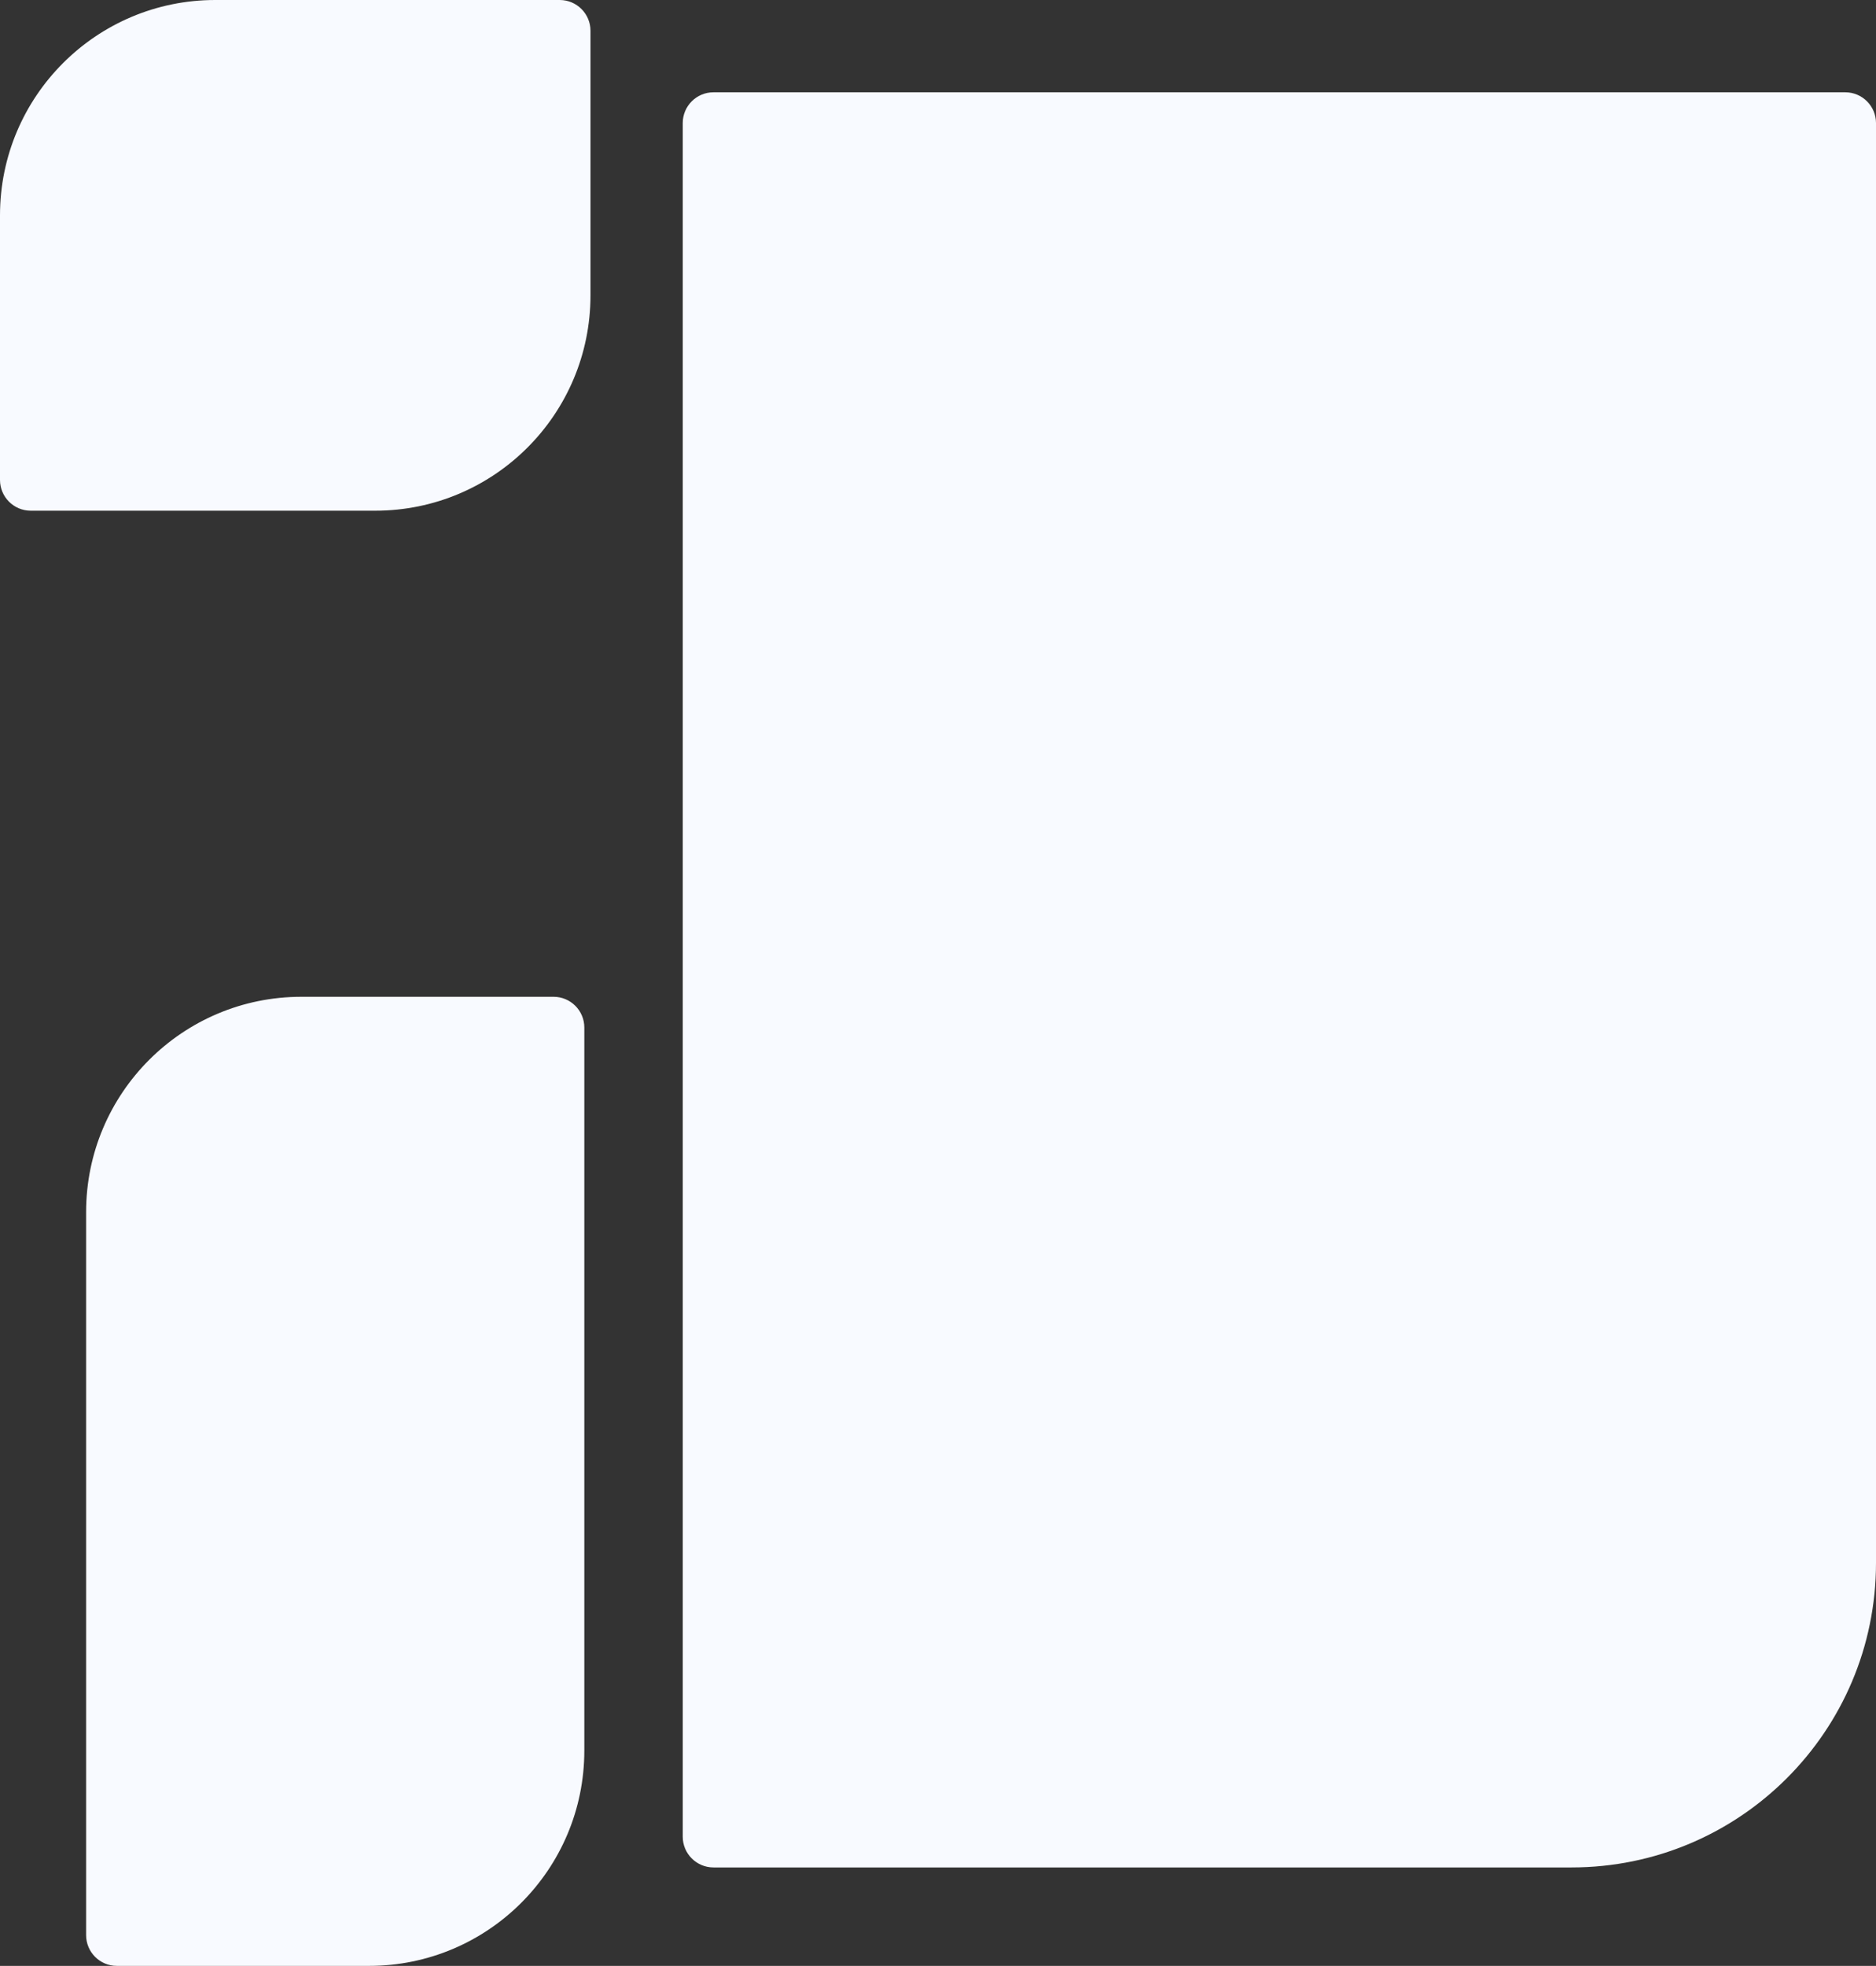 <svg width="610" height="639" viewBox="0 0 610 639" fill="none" xmlns="http://www.w3.org/2000/svg">
<rect x="0" y="0" width="610" height="639" fill="#333333" stroke="none"/>
<path d="M222 40C222 34.477 226.477 30 232 30H600C605.523 30 610 34.477 610 40V508C610 562.676 565.676 607 511 607H232C226.477 607 222 602.523 222 597V40Z" fill="#F8FAFF"/>
<path d="M0 70C0 31.34 31.34 0 70 0H182C187.523 0 192 4.477 192 10V96C192 134.66 160.66 166 122 166H10C4.477 166 0 161.523 0 156V70Z" fill="#F8FAFF"/>
<path d="M28 394C28 355.34 59.34 324 98 324H180C185.523 324 190 328.477 190 334V569C190 607.66 158.66 639 120 639H38C32.477 639 28 634.523 28 629V394Z" fill="#F8FAFF"/>
</svg>
